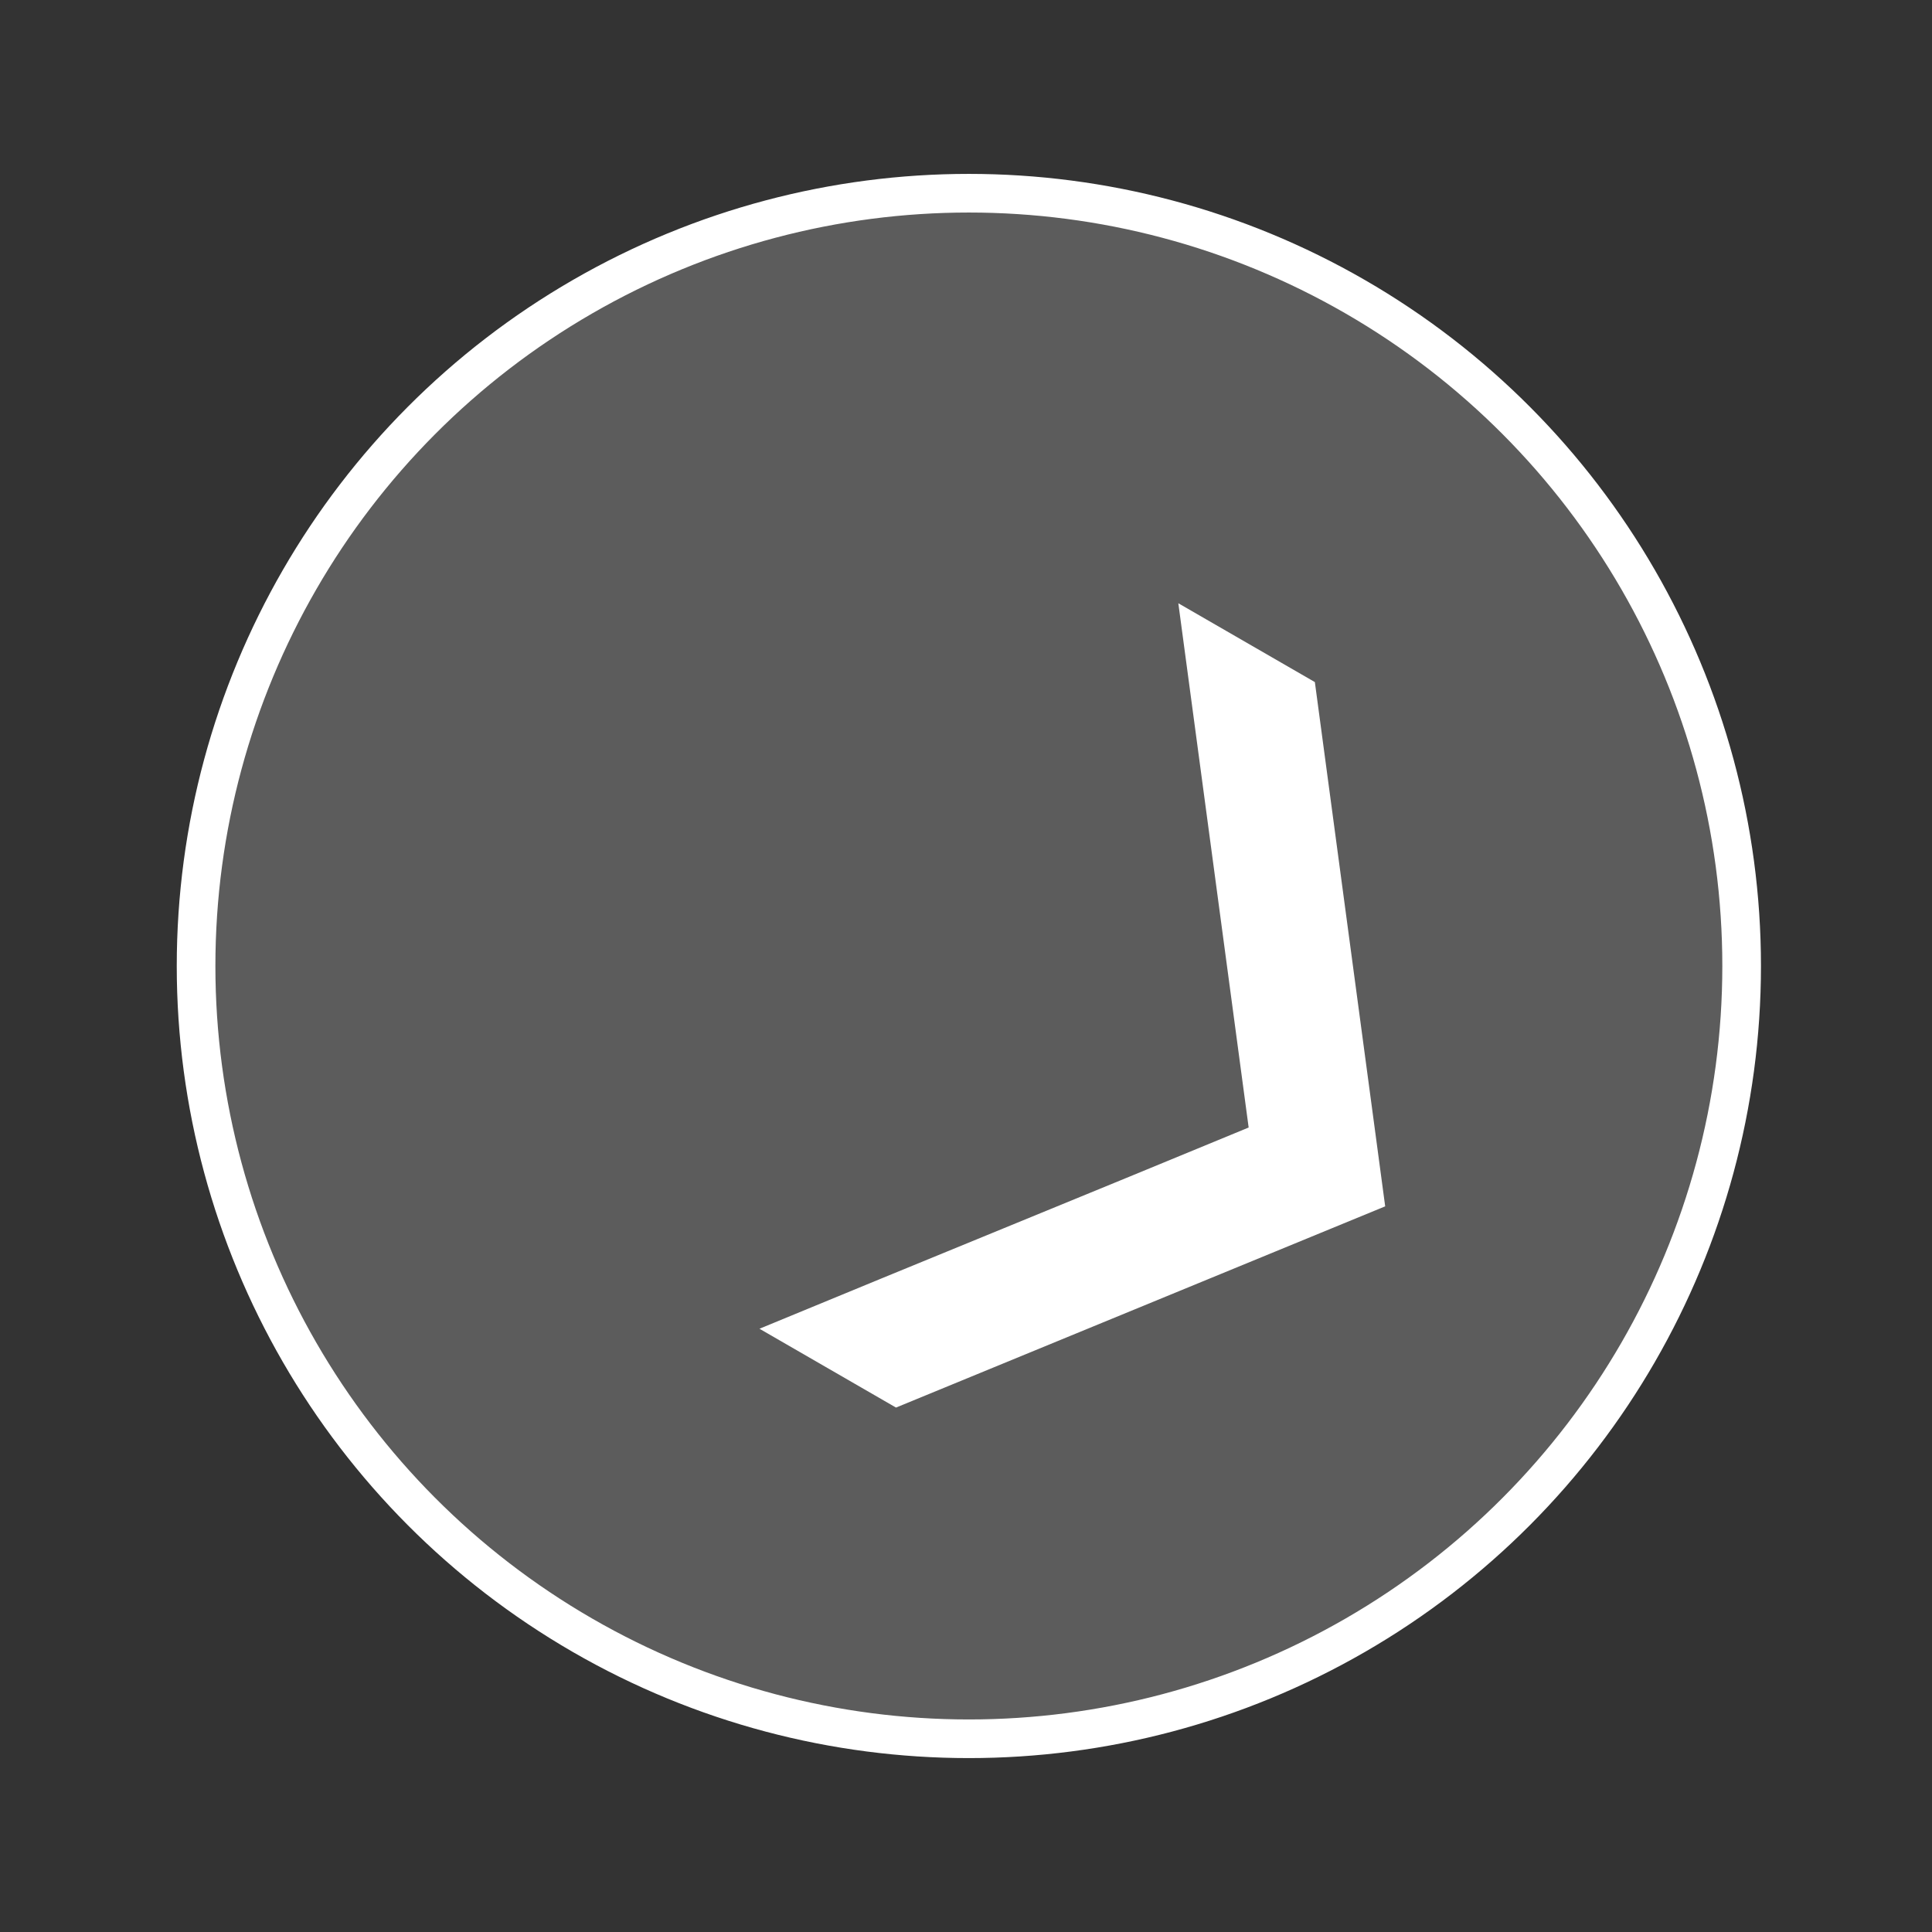 <?xml version="1.0" encoding="UTF-8" standalone="no"?>
<!-- Generator: Adobe Illustrator 18.1.0, SVG Export Plug-In . SVG Version: 6.00 Build 0)  -->

<svg
   xmlns:dc="http://purl.org/dc/elements/1.1/"
   xmlns:cc="http://creativecommons.org/ns#"
   xmlns:rdf="http://www.w3.org/1999/02/22-rdf-syntax-ns#"
   xmlns:svg="http://www.w3.org/2000/svg"
   xmlns="http://www.w3.org/2000/svg"
   xmlns:sodipodi="http://sodipodi.sourceforge.net/DTD/sodipodi-0.dtd"
   xmlns:inkscape="http://www.inkscape.org/namespaces/inkscape"
   version="1.1"
   id="Layer_1"
   x="0px"
   y="0px"
   viewBox="0 0 200 200"
   xml:space="preserve"
   inkscape:version="0.91 r13725"
   sodipodi:docname="ricSE.svg"><rect x="0" y="0" width="200" height="200" fill="#333333" stroke="none"/><defs
     id="defs10" /><sodipodi:namedview
     pagecolor="#ffffff"
     bordercolor="#666666"
     borderopacity="1"
     objecttolerance="10"
     gridtolerance="10"
     guidetolerance="10"
     inkscape:pageopacity="0"
     inkscape:pageshadow="2"
     inkscape:window-width="1366"
     inkscape:window-height="716"
     id="namedview8"
     showgrid="false"
     inkscape:zoom="1.18"
     inkscape:cx="100"
     inkscape:cy="100"
     inkscape:window-x="0"
     inkscape:window-y="26"
     inkscape:window-maximized="1"
     inkscape:current-layer="Layer_1" /><circle
     cx="36.453"
     cy="-136.862"
     r="80"
     id="circle3"
     style="opacity:0.2;fill:#ffffff"
     transform="matrix(-0.5,0.866,-0.866,-0.5,0,0)" /><path
     id="svg_1"
     d="m 129.26,116.72 -7.28,-54.271 14.134,8.16 7.28,54.271 -50.64,20.831 -14.134,-8.16 C 95.49,130.571 112.39,123.7 129.26,116.72 Z"
     inkscape:connector-curvature="0"
     style="fill:#ffffff" /><circle
     stroke-miterlimit="10"
     cx="36.453"
     cy="-136.862"
     r="80"
     id="circle6"
     style="fill:none;stroke:#ffffff;stroke-width:4;stroke-miterlimit:10"
     transform="matrix(-0.5,0.866,-0.866,-0.5,0,0)" /></svg>